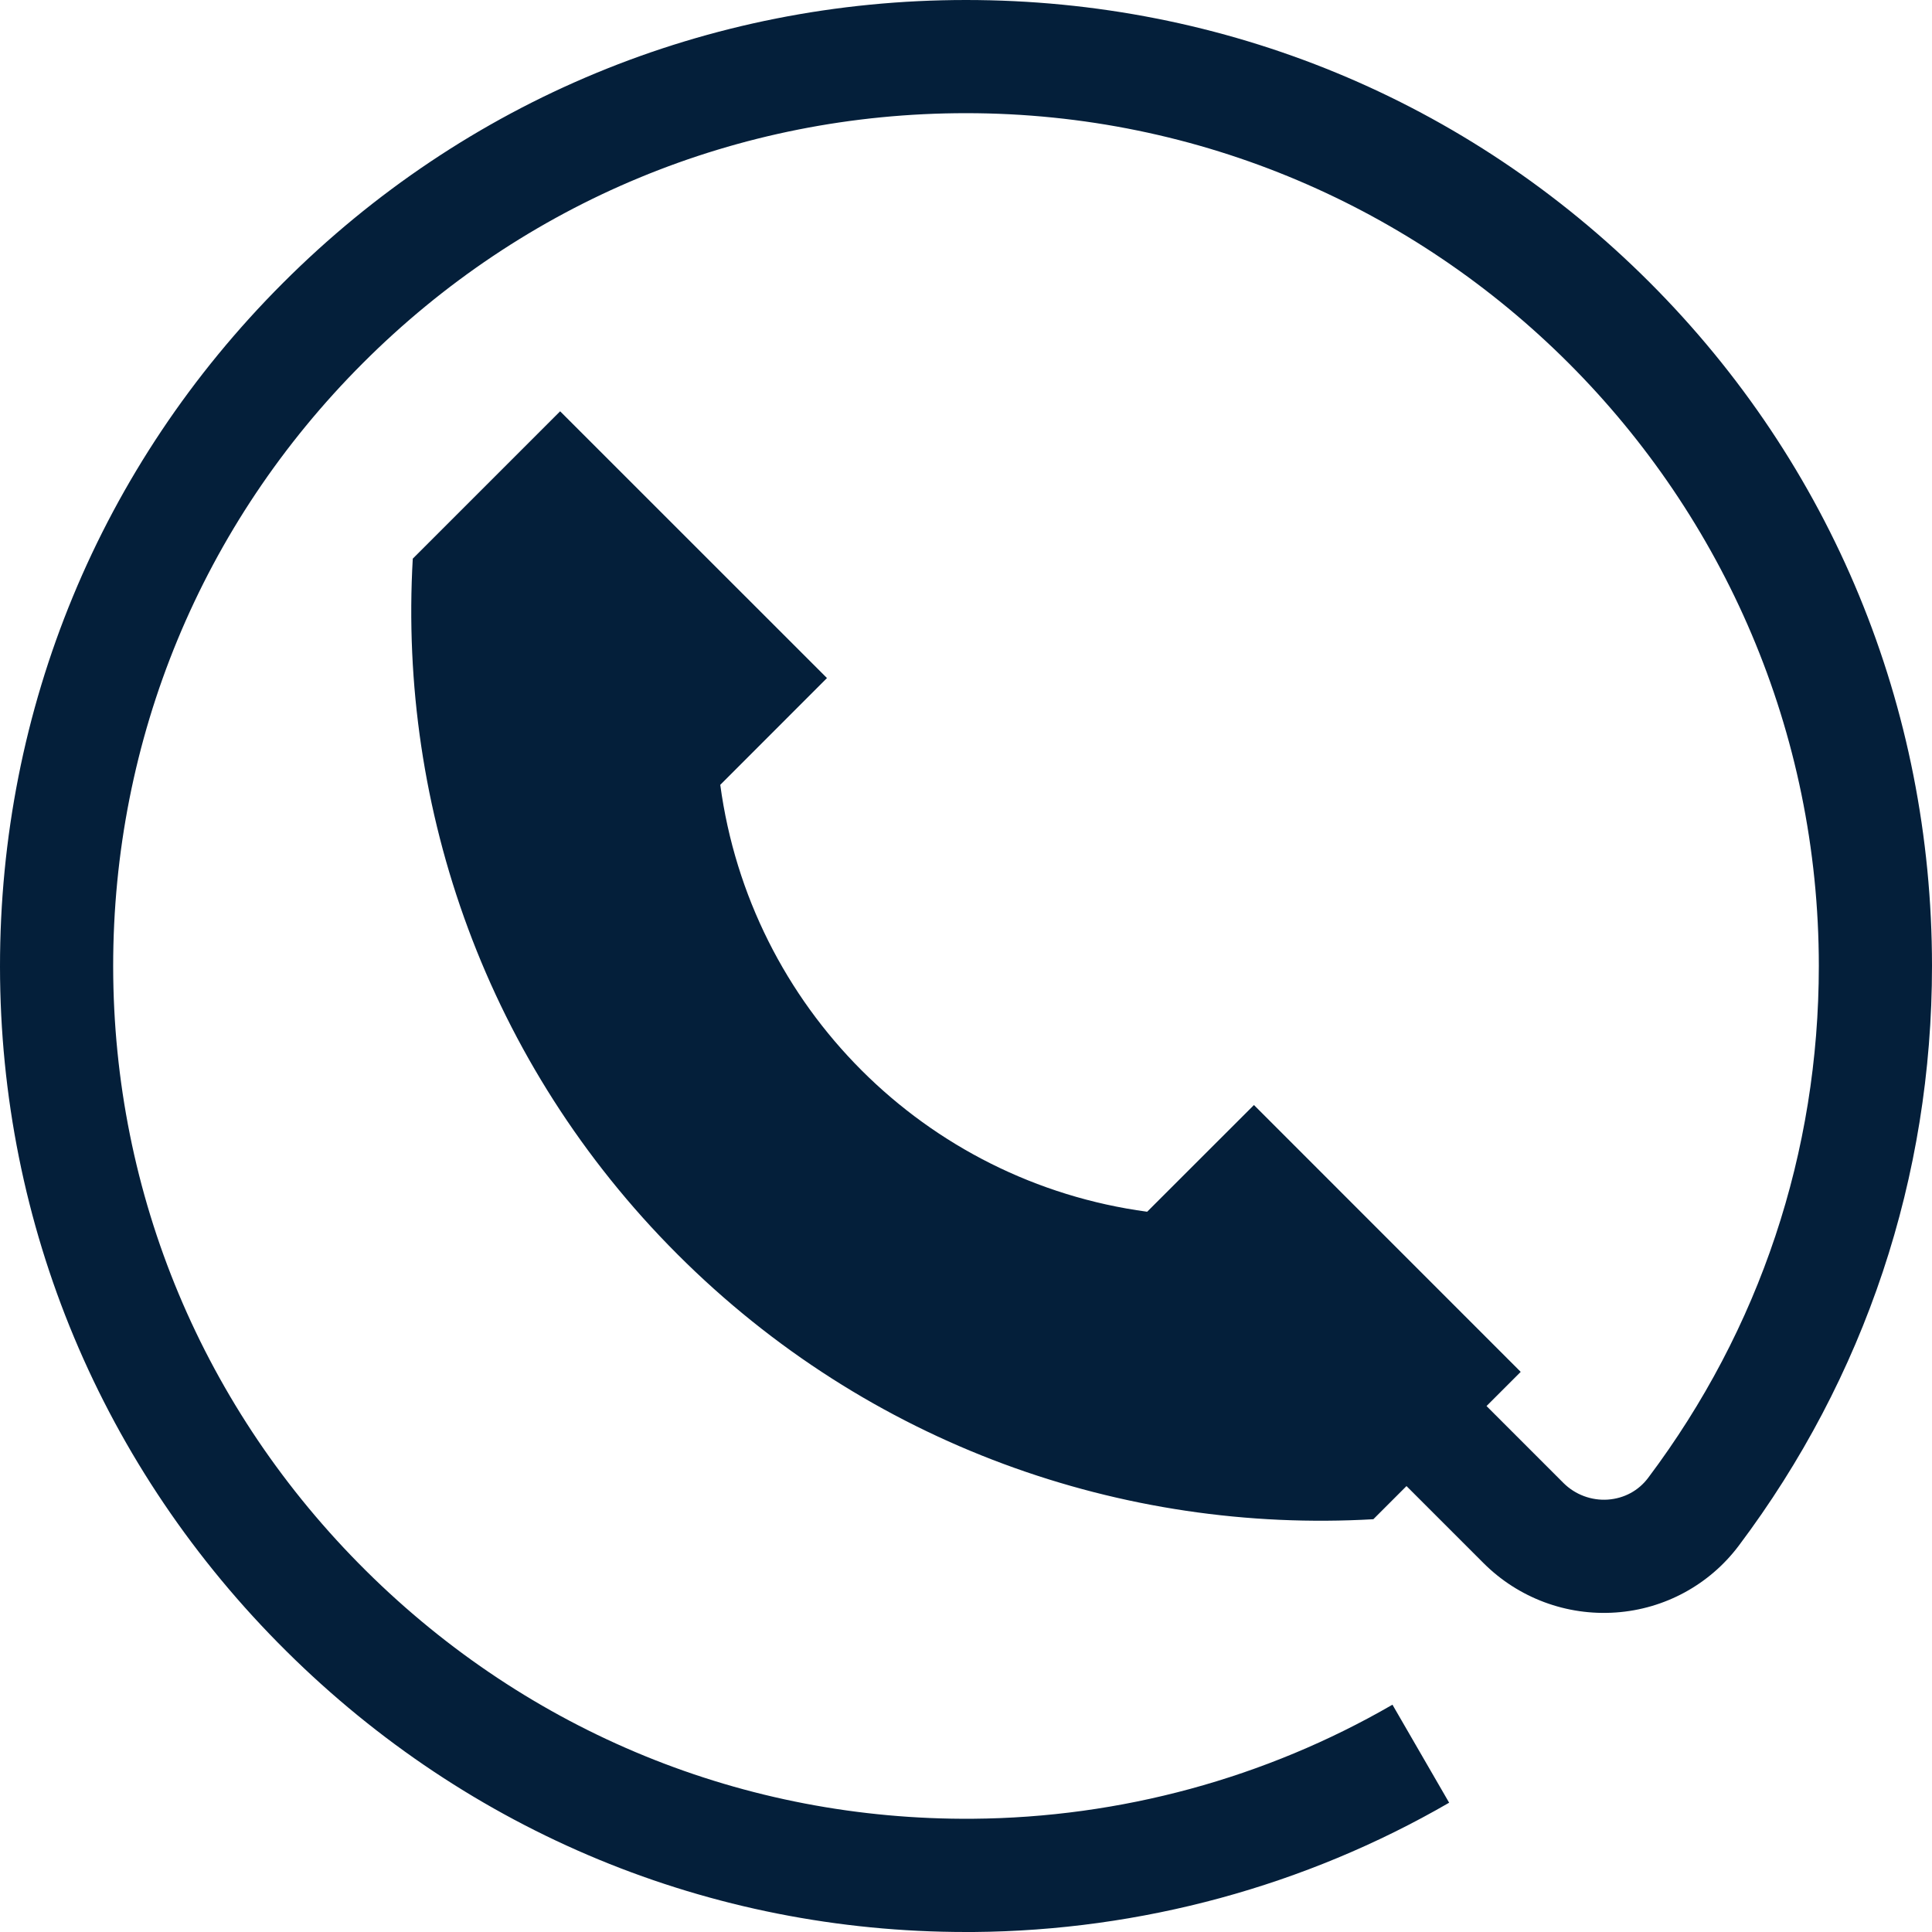 <?xml version="1.0" encoding="UTF-8"?>
<svg xmlns="http://www.w3.org/2000/svg" width="26" height="26" viewBox="0 0 26 26" fill="none">
  <path d="M22.199 3.799C19.749 1.349 16.482 0 13 0C9.526 0 6.26 1.353 3.805 3.811C1.349 6.268 -0.002 9.535 3.29225e-06 13.009C0.002 16.488 1.371 19.76 3.855 22.222C6.314 24.661 9.558 26 13 26C13.034 26 13.069 26 13.103 26C15.352 25.982 17.565 25.381 19.502 24.26L18.739 22.941C17.03 23.93 15.077 24.461 13.091 24.476C10.02 24.499 7.121 23.315 4.927 21.14C2.734 18.966 1.526 16.078 1.523 13.008C1.521 9.941 2.714 7.057 4.882 4.888C7.05 2.718 9.933 1.523 13 1.523C19.327 1.523 24.476 6.671 24.477 12.998C24.477 15.506 23.683 17.888 22.181 19.887C22.051 20.061 21.858 20.165 21.638 20.181C21.417 20.196 21.199 20.115 21.041 19.958L20.005 18.922L20.465 18.462L16.875 14.871L15.438 16.307C12.448 15.904 10.096 13.552 9.693 10.562L11.129 9.125L7.538 5.535L5.555 7.518C5.361 10.882 6.548 14.311 9.118 16.881C11.689 19.452 15.118 20.639 18.482 20.445L18.928 19.999L19.964 21.035C20.434 21.505 21.083 21.747 21.746 21.7C22.403 21.654 23.005 21.326 23.399 20.802C25.101 18.537 26 15.838 26 12.998C25.999 9.516 24.649 6.249 22.199 3.799Z" fill="#041F3A"></path>
</svg>
